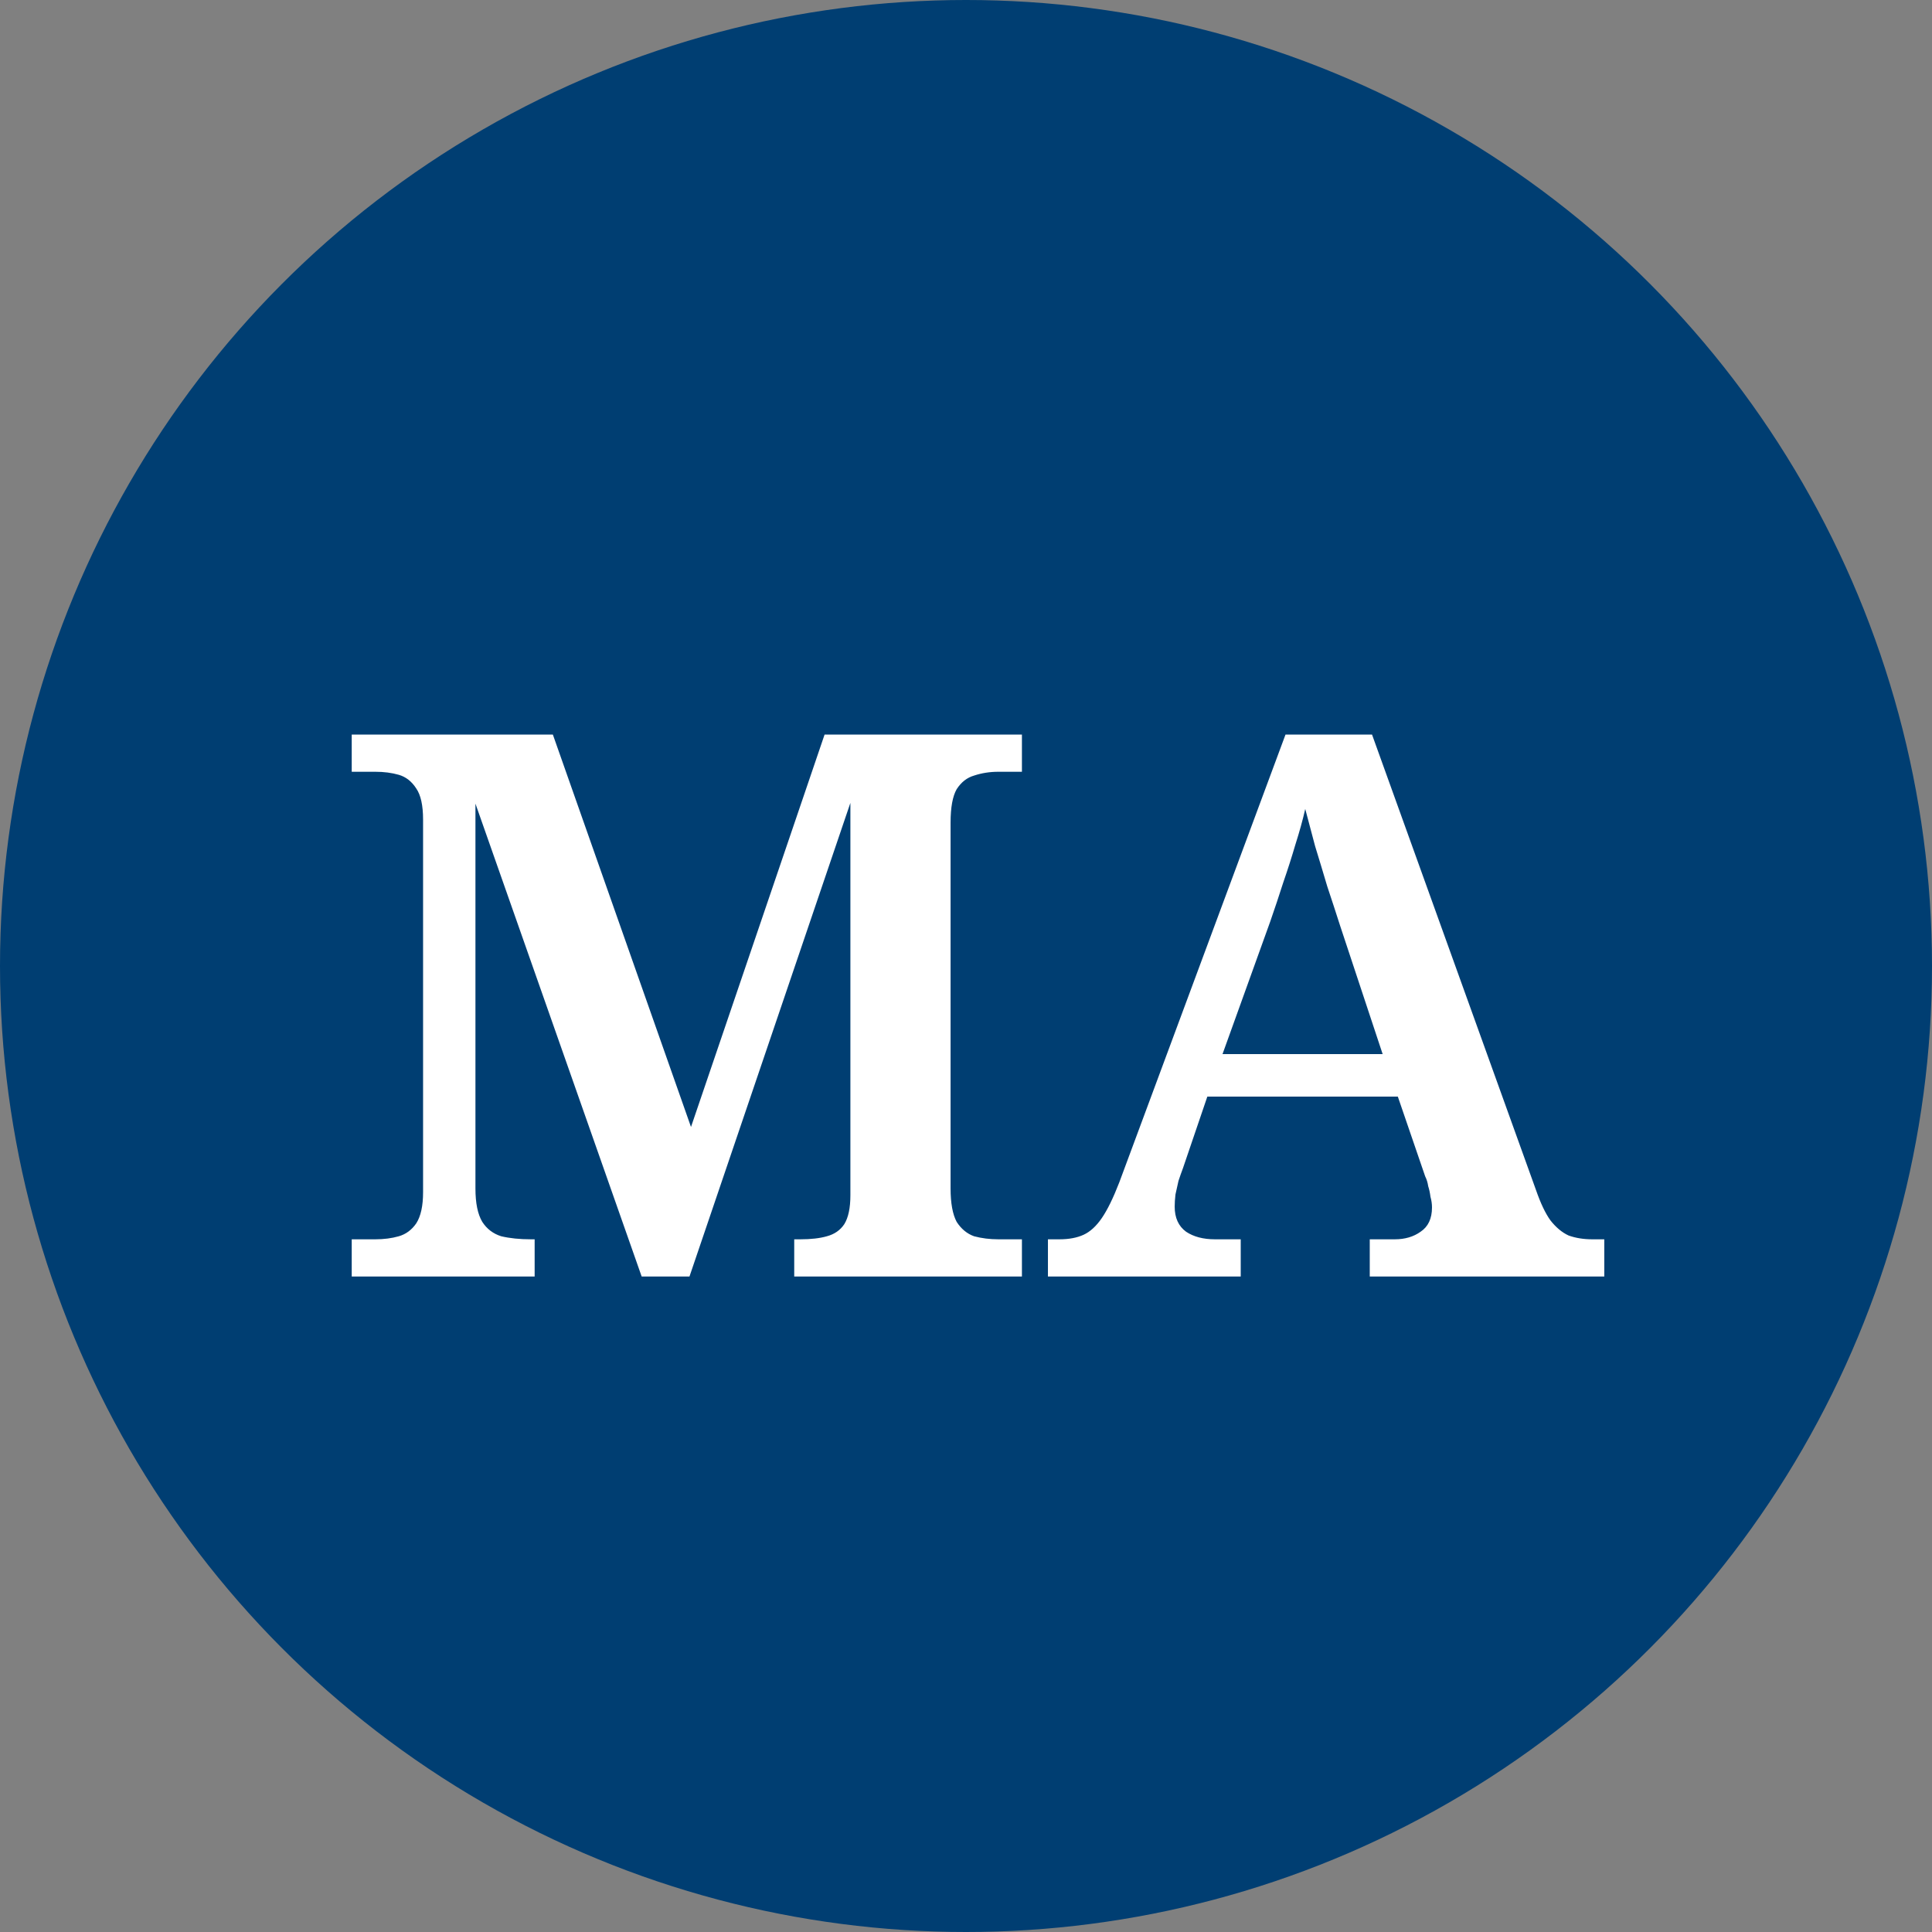 <svg xmlns="http://www.w3.org/2000/svg" width="56" height="56" viewBox="0 0 56 56" fill="none"><rect x="0" y="0" width="56" height="56" fill="#808080" stroke="none"/><g clip-path="url(#clip0_7423_39758)"><circle cx="28" cy="28" r="28" fill="#003E72"></circle><path d="M10.195 37V35.922H10.877C11.127 35.922 11.354 35.893 11.559 35.834C11.764 35.775 11.933 35.651 12.065 35.46C12.197 35.255 12.263 34.954 12.263 34.558V23.756C12.263 23.345 12.197 23.045 12.065 22.854C11.933 22.649 11.764 22.517 11.559 22.458C11.354 22.399 11.127 22.37 10.877 22.37H10.195V21.292H16.025L20.029 32.666L23.901 21.292H29.621V22.37H28.939C28.69 22.37 28.455 22.407 28.235 22.48C28.03 22.539 27.861 22.671 27.729 22.876C27.612 23.081 27.553 23.404 27.553 23.844V34.448C27.553 34.873 27.612 35.196 27.729 35.416C27.861 35.621 28.03 35.761 28.235 35.834C28.455 35.893 28.69 35.922 28.939 35.922H29.621V37H23.021V35.922H23.197C23.505 35.922 23.762 35.893 23.967 35.834C24.187 35.775 24.356 35.658 24.473 35.482C24.59 35.291 24.649 35.013 24.649 34.646V23.272L19.985 37H18.599L13.781 23.294V34.448C13.781 34.873 13.847 35.196 13.979 35.416C14.111 35.621 14.294 35.761 14.529 35.834C14.778 35.893 15.065 35.922 15.387 35.922H15.497V37H10.195ZM30.375 37V35.922H30.705C30.984 35.922 31.218 35.878 31.409 35.79C31.6 35.702 31.776 35.541 31.937 35.306C32.098 35.071 32.267 34.727 32.443 34.272L37.261 21.292H39.769L44.521 34.492C44.653 34.873 44.792 35.167 44.939 35.372C45.1 35.577 45.276 35.724 45.467 35.812C45.672 35.885 45.9 35.922 46.149 35.922H46.501V37H39.703V35.922H40.429C40.722 35.922 40.972 35.849 41.177 35.702C41.397 35.555 41.507 35.321 41.507 34.998C41.507 34.895 41.492 34.793 41.463 34.69C41.448 34.573 41.426 34.47 41.397 34.382C41.382 34.279 41.353 34.184 41.309 34.096L40.517 31.786H34.995L34.291 33.854C34.247 33.971 34.203 34.096 34.159 34.228C34.13 34.36 34.1 34.492 34.071 34.624C34.056 34.756 34.049 34.873 34.049 34.976C34.049 35.299 34.159 35.541 34.379 35.702C34.599 35.849 34.878 35.922 35.215 35.922H35.963V37H30.375ZM35.435 30.554H40.077L38.845 26.836C38.728 26.469 38.603 26.088 38.471 25.692C38.354 25.296 38.236 24.907 38.119 24.526C38.016 24.145 37.921 23.785 37.833 23.448C37.76 23.771 37.664 24.115 37.547 24.482C37.444 24.834 37.327 25.201 37.195 25.582C37.078 25.949 36.953 26.323 36.821 26.704L35.435 30.554Z" fill="white"></path></g><defs><clipPath id="clip0_7423_39758"><rect width="56" height="56" fill="white"></rect></clipPath></defs></svg>